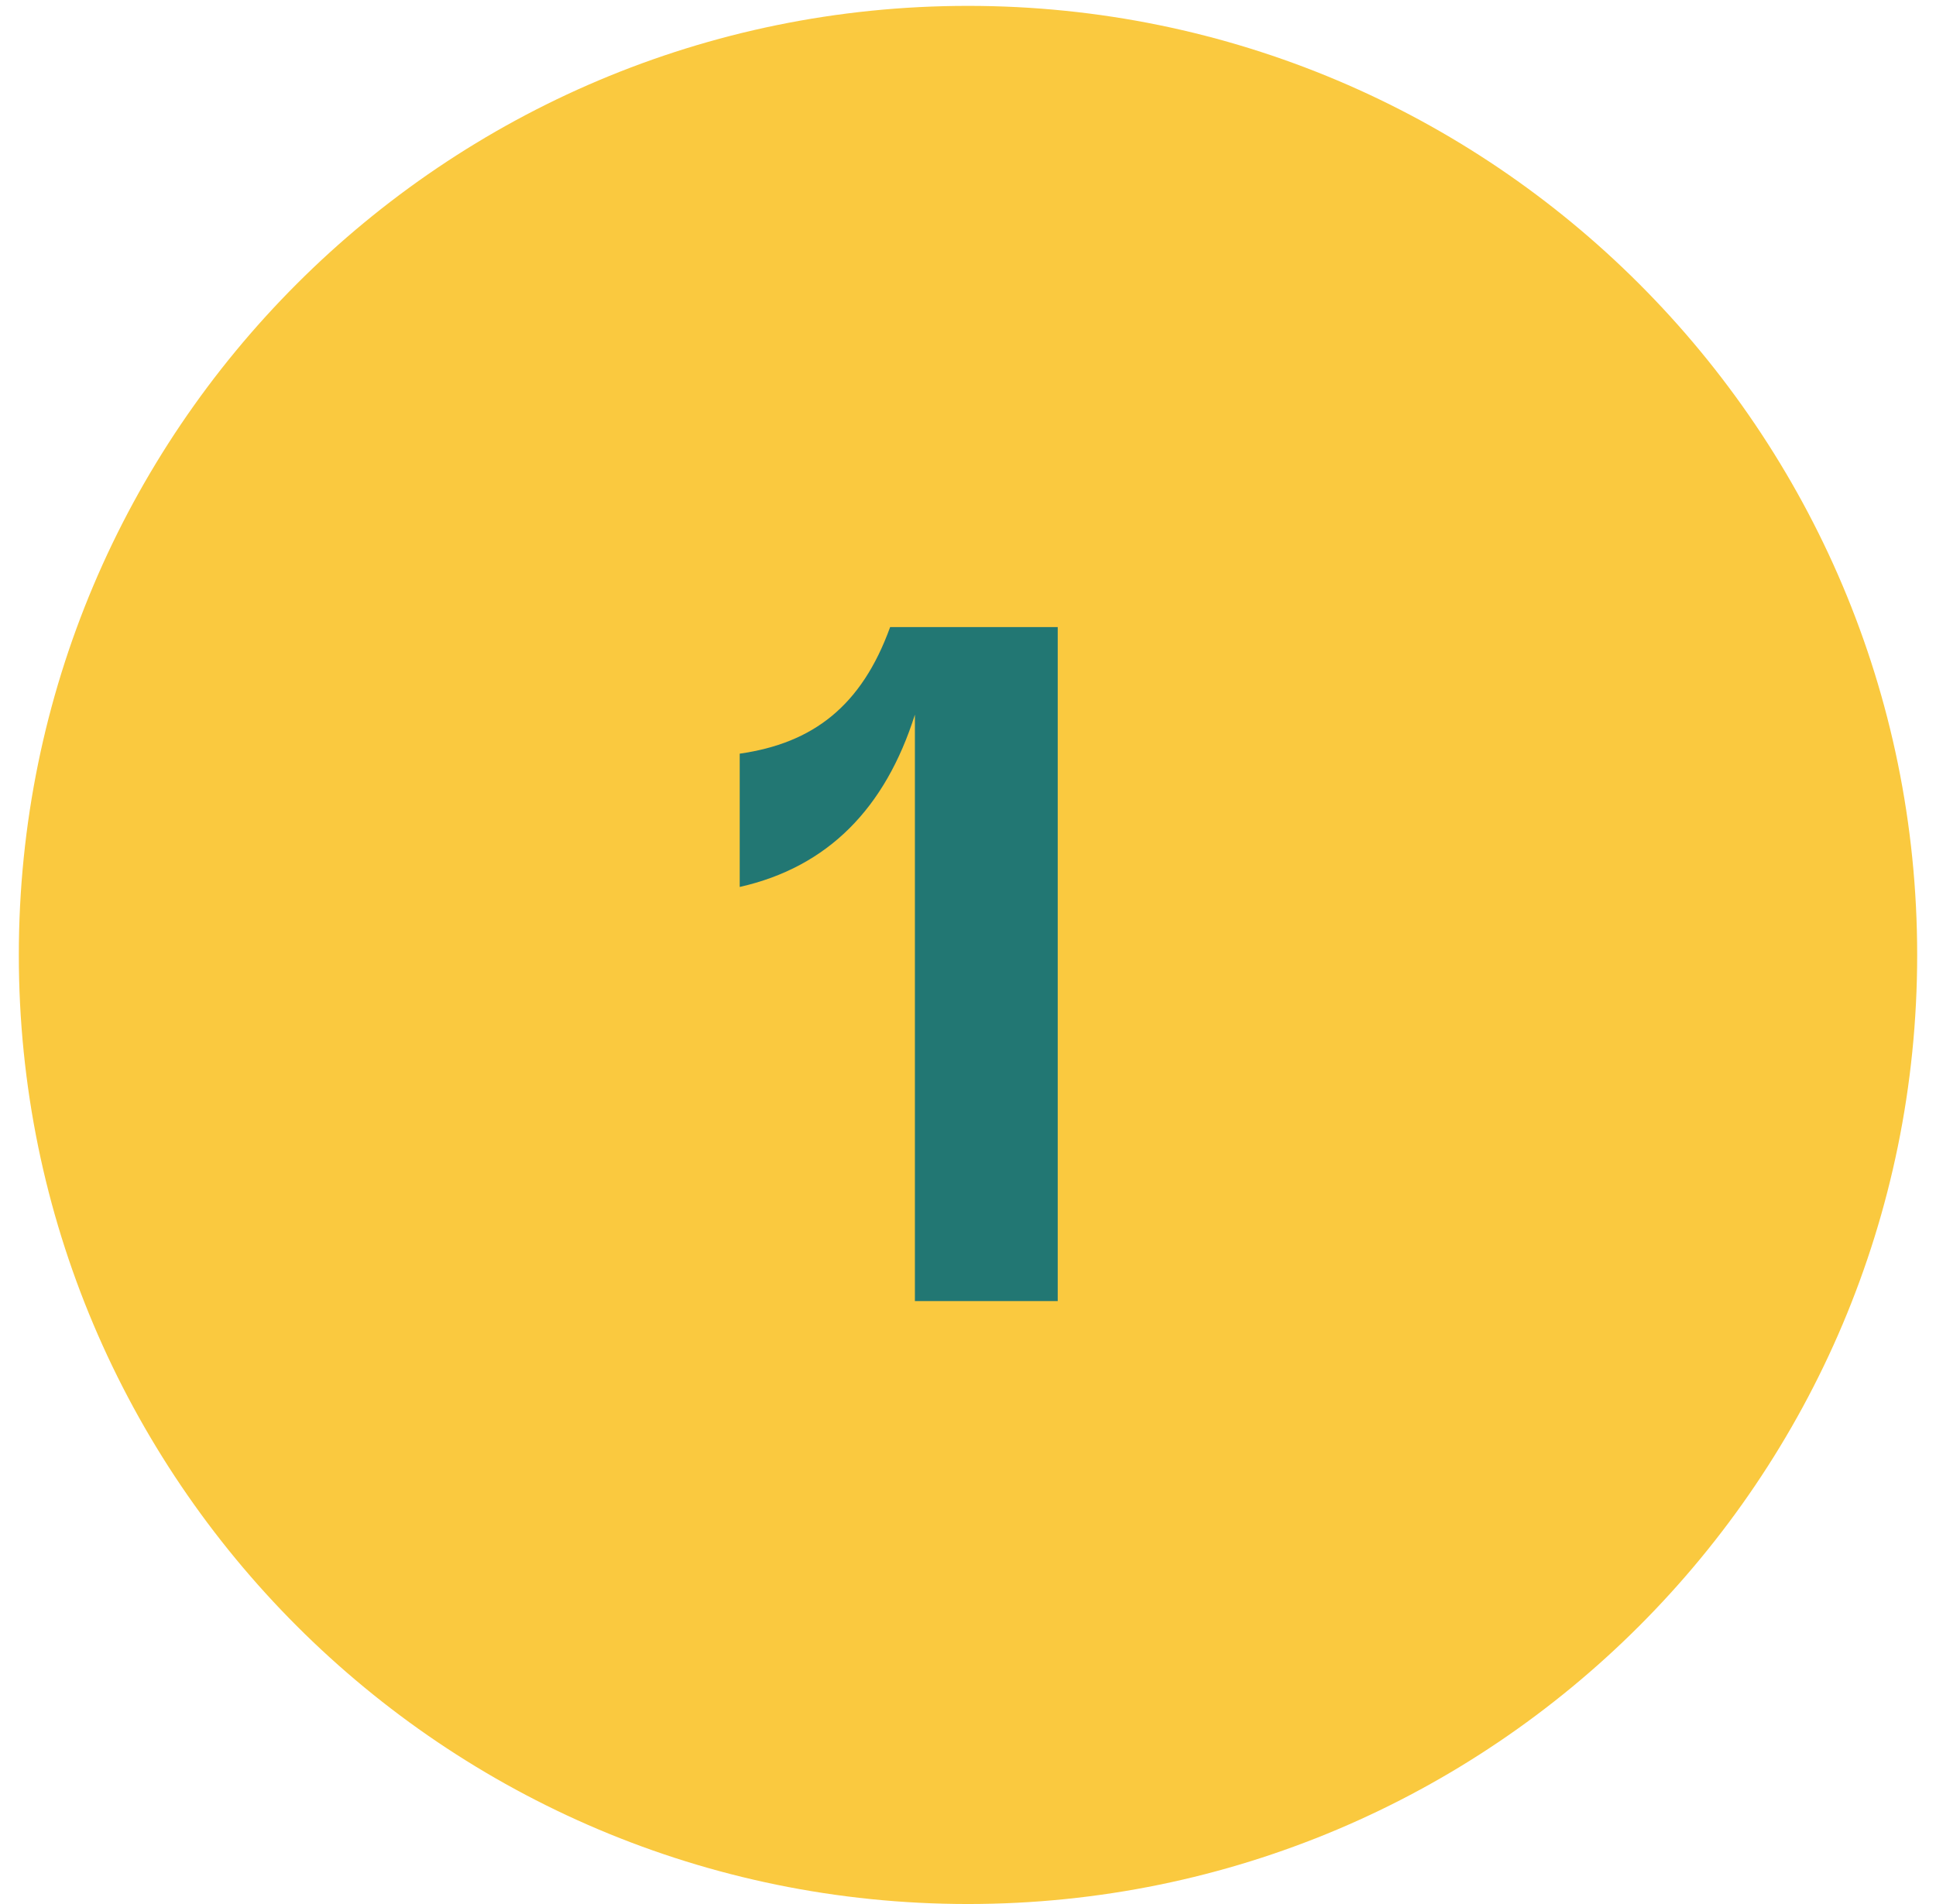 <svg xmlns="http://www.w3.org/2000/svg" width="61" height="60" viewBox="0 0 61 60" fill="none"><path d="M60.407 30.093C60.407 46.61 47.017 60 30.5 60C13.982 60 0.593 46.61 0.593 30.093C0.593 13.575 13.982 0.185 30.5 0.185C47.017 0.185 60.407 13.575 60.407 30.093Z" fill="#FAC93F"></path><path d="M28.827 41V22.52C27.897 25.46 26.097 27.32 23.307 27.95V23.75C25.617 23.42 27.147 22.25 28.047 19.76H33.327V41H28.827Z" fill="#227773"></path></svg>